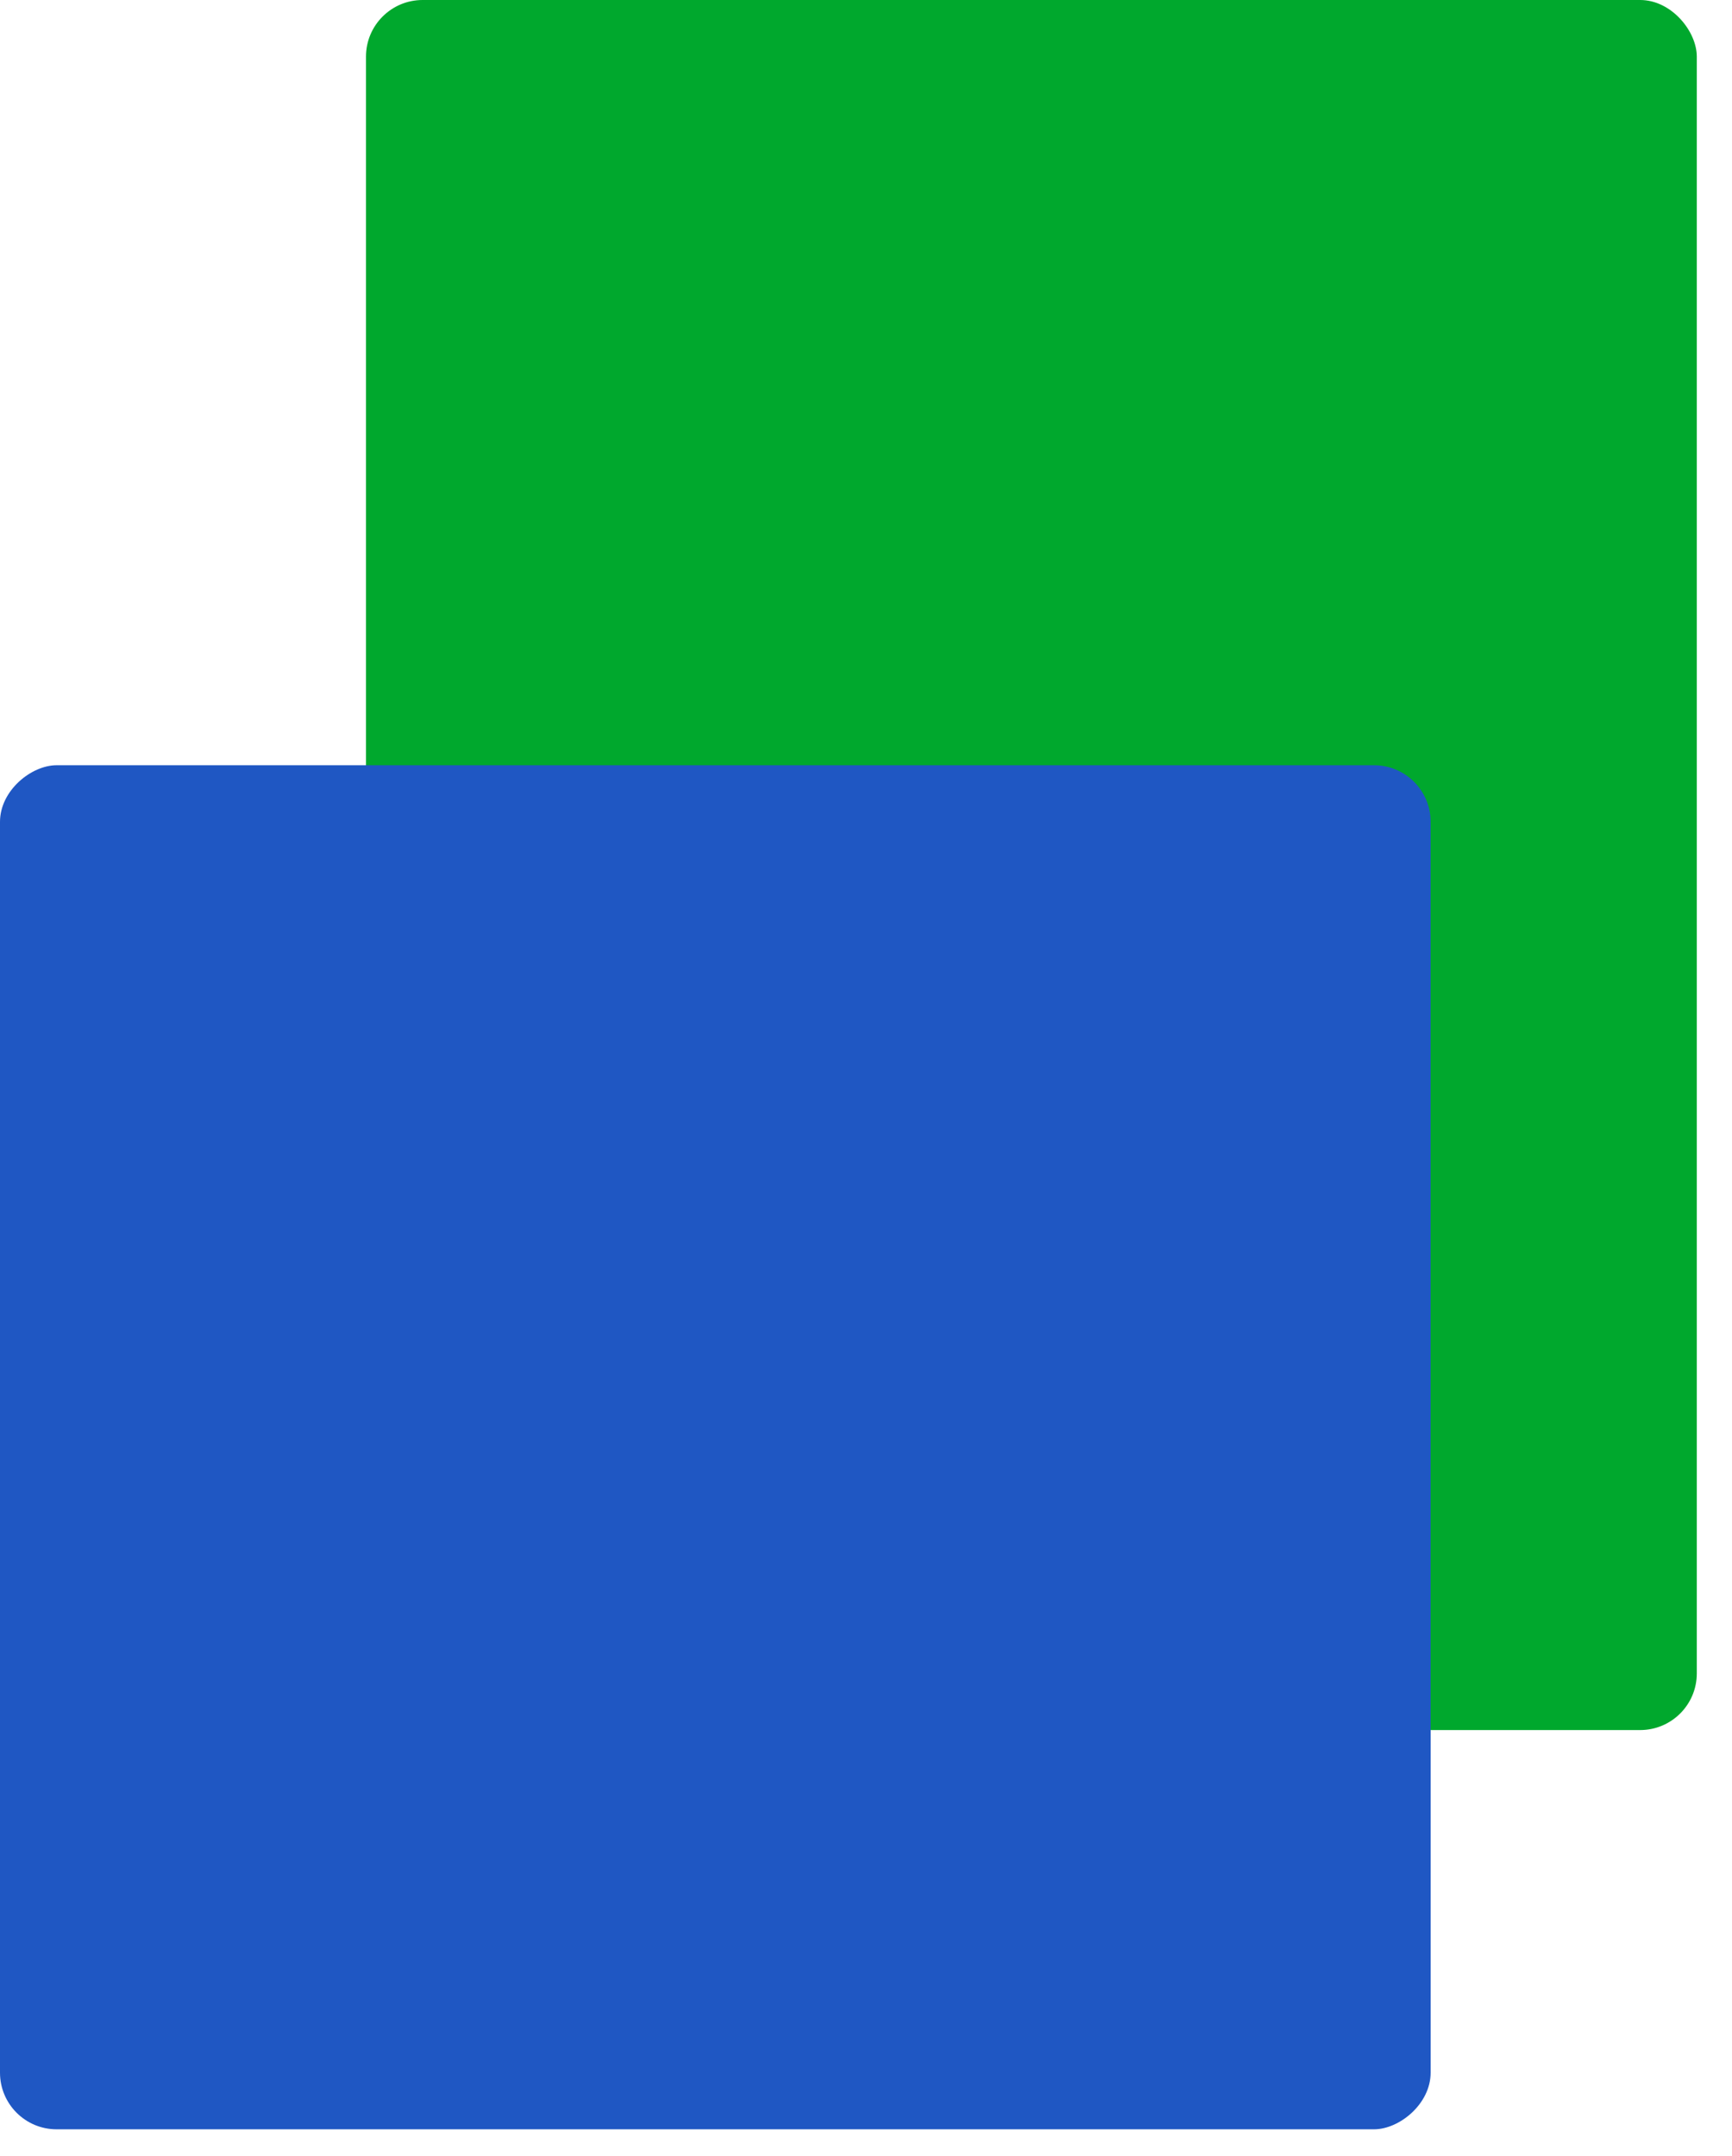 <svg width="49" height="61" viewBox="0 0 49 61" fill="none" xmlns="http://www.w3.org/2000/svg">
<rect x="10.354" width="37.65" height="48.945" rx="1.602" fill="#00A82D"/>
<g style="mix-blend-mode:multiply">
<rect x="40.474" y="21.649" width="38.591" height="40.474" rx="1.602" transform="rotate(90 40.474 21.649)" fill="#1F57C3"/>
</g>
</svg>
